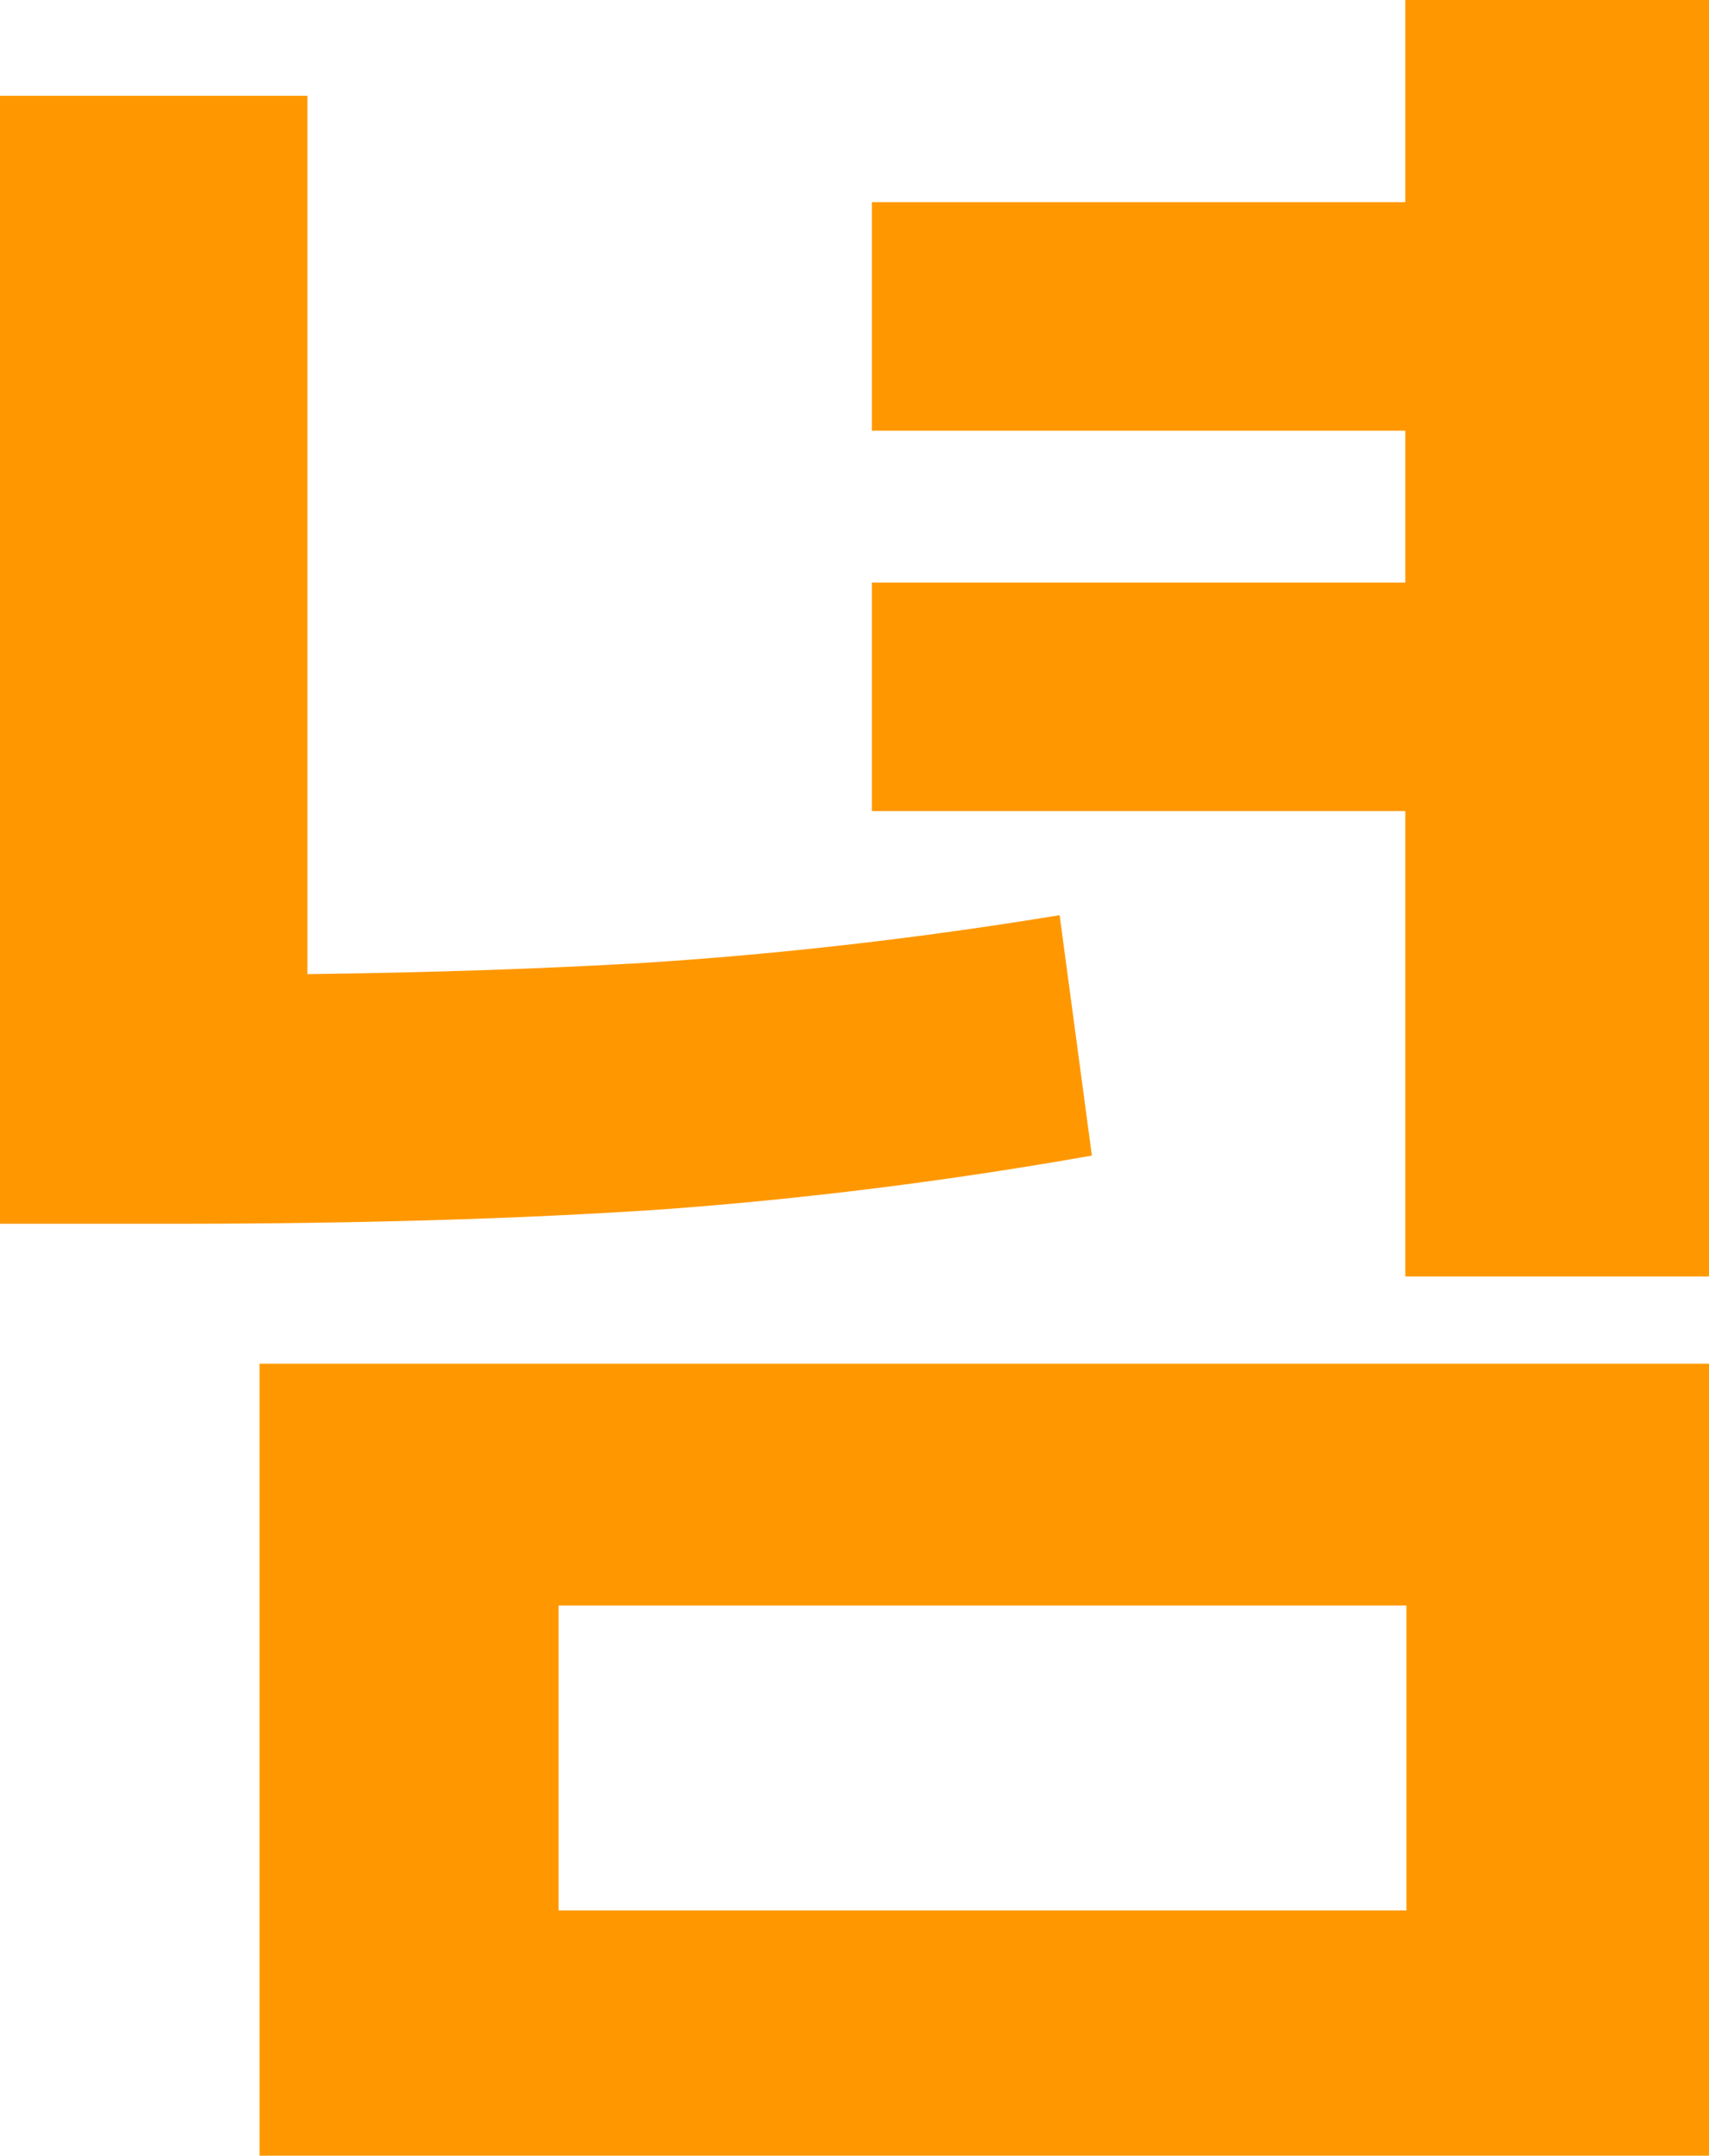 <?xml version="1.0" encoding="utf-8"?>
<svg xmlns="http://www.w3.org/2000/svg" fill="none" height="100%" overflow="visible" preserveAspectRatio="none" style="display: block;" viewBox="0 0 16.746 21.117" width="100%">
<path d="M3.012 10.008H0V0.938H3.012V10.008ZM1.699 9.551C3.395 9.551 4.922 9.512 6.281 9.434C7.641 9.348 9.008 9.191 10.383 8.965L10.699 11.32C9.285 11.57 7.879 11.746 6.48 11.848C5.09 11.941 3.496 11.988 1.699 11.988H0V9.551H1.699ZM16.746 12.504H13.77V0H16.746V12.504ZM14.496 4.219H8.543V1.98H14.496V4.219ZM14.496 7.945H8.543V5.707H14.496V7.945ZM16.746 21.117H2.543V13.359H16.746V21.117ZM5.473 18.715H13.781V15.727H5.473V18.715Z" fill="#FF9800" id="Vector"/>
</svg>